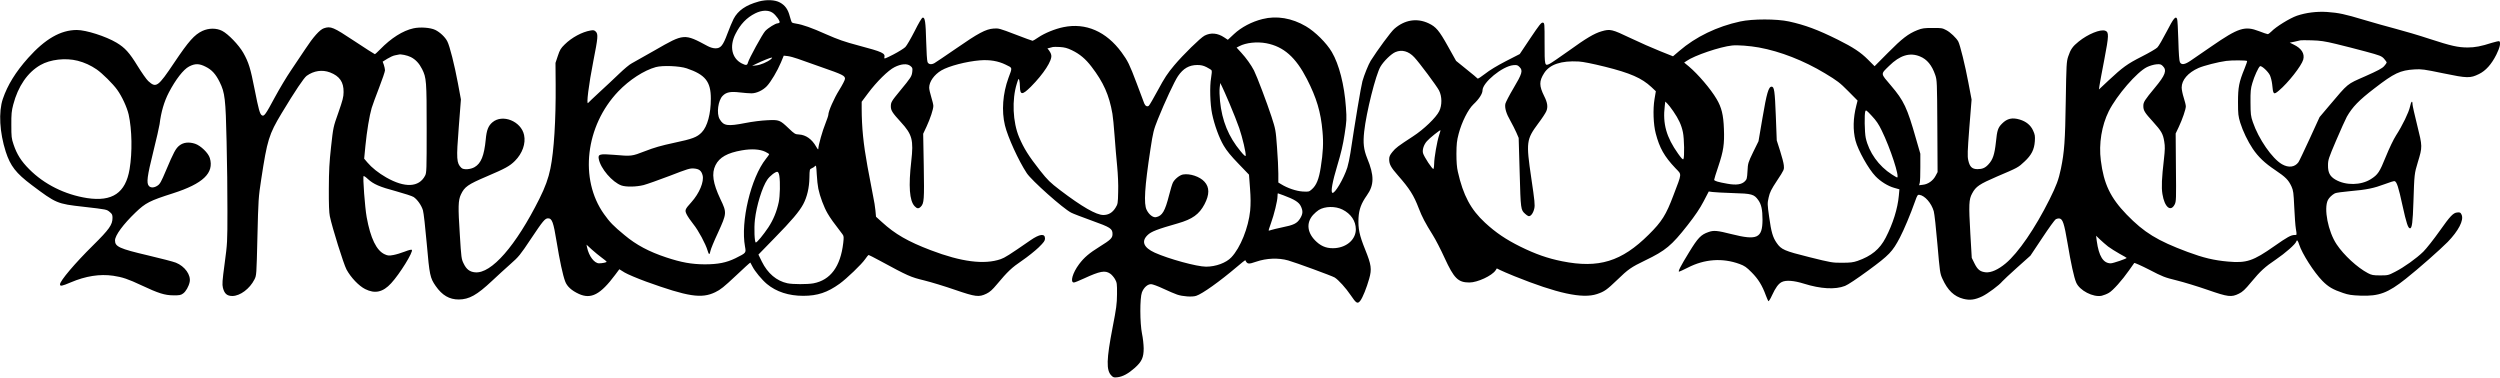 <?xml version="1.0" standalone="no"?>
<!DOCTYPE svg PUBLIC "-//W3C//DTD SVG 20010904//EN"
 "http://www.w3.org/TR/2001/REC-SVG-20010904/DTD/svg10.dtd">
<svg version="1.0" xmlns="http://www.w3.org/2000/svg"
 width="3000pt" height="453pt" viewBox="0 0 3000 453"
 preserveAspectRatio="xMidYMid meet">

<g transform="translate(0,453) scale(0.1,-0.1)"
fill="#000000" stroke="none">
<path d="M9103 4511 c-153 -42 -247 -107 -300 -208 -16 -32 -50 -111 -74 -177
-53 -143 -80 -176 -143 -176 -27 0 -61 10 -92 26 -284 153 -284 153 -635 -49
-129 -74 -254 -144 -278 -157 -25 -12 -92 -68 -150 -124 -58 -56 -164 -155
-236 -221 -71 -66 -133 -124 -137 -130 -25 -34 7 222 62 501 56 284 60 324 29
355 -17 17 -28 19 -62 13 -101 -17 -225 -83 -311 -168 -46 -45 -58 -64 -82
-137 l-28 -84 2 -260 c3 -426 -20 -797 -63 -1007 -24 -118 -63 -225 -132 -363
-283 -566 -577 -902 -772 -883 -64 6 -104 36 -137 105 -27 54 -29 69 -46 347
-22 335 -20 412 13 482 44 93 83 120 310 217 223 95 276 124 338 186 90 90
132 209 110 311 -35 165 -258 255 -379 153 -50 -42 -71 -94 -81 -207 -19 -194
-56 -286 -133 -331 -51 -30 -135 -35 -160 -9 -58 57 -61 104 -31 485 l26 336
-36 194 c-41 220 -98 446 -127 502 -25 51 -89 111 -145 138 -58 28 -181 37
-262 19 -127 -28 -268 -117 -401 -254 -30 -31 -58 -56 -62 -56 -4 0 -114 70
-245 157 -255 169 -284 181 -366 154 -50 -17 -128 -104 -225 -252 -45 -68
-122 -183 -171 -255 -50 -73 -136 -217 -192 -320 -112 -209 -130 -234 -156
-218 -25 15 -39 66 -88 314 -49 250 -71 322 -136 437 -53 93 -182 227 -254
263 -70 35 -159 34 -236 -1 -96 -45 -165 -123 -337 -379 -197 -294 -218 -309
-313 -223 -21 19 -79 102 -129 183 -97 158 -150 217 -252 278 -128 76 -365
152 -476 152 -194 0 -380 -107 -584 -335 -151 -169 -248 -327 -304 -492 -53
-157 -39 -402 35 -634 56 -171 122 -257 311 -399 294 -221 305 -226 619 -261
288 -33 281 -32 320 -65 26 -21 31 -33 31 -68 0 -83 -38 -137 -234 -331 -217
-214 -396 -426 -396 -467 0 -26 22 -22 128 23 181 77 349 103 510 80 109 -16
181 -40 342 -116 200 -94 278 -119 380 -119 73 -1 90 2 117 22 33 23 68 85 79
138 17 84 -58 189 -166 232 -30 12 -180 51 -333 87 -345 81 -397 105 -397 180
0 60 99 194 246 335 121 116 170 141 449 230 362 116 496 244 443 423 -18 61
-109 149 -177 172 -74 24 -141 17 -189 -22 -43 -34 -68 -80 -160 -298 -57
-135 -72 -163 -101 -182 -41 -28 -82 -29 -104 -5 -32 35 -21 116 52 410 38
152 72 302 76 332 18 147 54 270 111 380 81 155 175 277 243 312 71 37 121 37
199 -3 73 -36 121 -88 168 -184 63 -127 72 -203 83 -713 6 -248 11 -624 10
-835 0 -374 -1 -387 -33 -627 -29 -215 -31 -251 -21 -294 18 -71 50 -98 114
-98 93 1 208 87 264 198 25 49 25 50 36 512 11 449 12 470 46 693 72 471 92
536 244 789 164 272 268 426 301 450 87 62 187 76 280 41 115 -44 165 -116
163 -236 0 -59 -11 -98 -62 -245 -62 -175 -62 -175 -88 -410 -21 -190 -26
-286 -27 -505 -1 -183 3 -289 12 -330 29 -139 165 -573 200 -639 52 -96 148
-197 224 -235 117 -59 213 -38 312 70 102 110 269 380 248 401 -5 5 -38 -3
-84 -21 -41 -16 -103 -35 -136 -41 -55 -10 -67 -9 -105 8 -99 44 -171 192
-217 446 -21 114 -48 481 -37 493 4 3 27 -12 51 -35 67 -62 143 -95 339 -147
98 -27 193 -58 210 -69 46 -31 94 -100 112 -159 9 -29 29 -208 46 -401 33
-379 40 -411 107 -508 78 -112 164 -162 277 -162 125 1 218 53 399 223 62 58
161 149 220 201 101 89 117 108 248 305 144 216 168 244 204 245 49 0 65 -45
104 -285 36 -221 74 -399 102 -472 22 -60 77 -110 164 -150 147 -67 259 -8
436 229 l50 67 63 -39 c35 -21 151 -70 257 -109 505 -182 666 -207 830 -128
65 31 104 63 248 198 94 89 172 160 174 158 2 -2 13 -23 24 -45 30 -60 115
-162 175 -212 113 -94 262 -142 436 -142 171 0 290 40 436 145 86 62 265 234
306 294 19 28 38 51 43 51 4 0 65 -31 135 -69 339 -184 367 -196 531 -236 85
-21 252 -72 370 -113 248 -85 287 -90 378 -46 41 20 71 47 125 112 128 153
177 200 301 284 66 45 156 117 199 158 65 64 77 81 77 108 0 63 -64 55 -174
-21 -259 -179 -307 -209 -358 -227 -196 -68 -472 -33 -838 107 -274 104 -430
194 -586 337 l-72 65 -7 76 c-4 41 -15 114 -26 162 -10 49 -41 212 -69 364
-50 274 -69 469 -70 696 l0 82 77 103 c103 138 242 275 317 312 79 40 151 46
190 15 26 -21 28 -26 23 -72 -7 -54 -14 -66 -147 -227 -102 -124 -110 -137
-110 -187 0 -48 18 -77 120 -188 137 -149 154 -215 125 -470 -34 -299 -22
-473 40 -539 29 -31 48 -33 74 -7 40 40 43 85 36 490 l-7 386 40 85 c45 97 82
209 82 249 0 14 -11 62 -25 106 -14 44 -25 95 -25 113 0 72 60 156 146 207 90
53 302 108 464 121 118 9 218 -8 308 -52 84 -41 82 -29 33 -160 -68 -186 -84
-396 -42 -568 34 -141 163 -424 262 -574 57 -87 436 -425 533 -474 22 -12 133
-54 246 -95 226 -81 250 -96 250 -162 0 -47 -22 -69 -153 -150 -127 -79 -187
-130 -248 -211 -78 -104 -111 -220 -62 -220 9 0 64 22 122 49 191 88 251 99
312 58 19 -12 45 -43 59 -67 23 -42 25 -53 24 -180 -1 -118 -8 -168 -53 -400
-74 -383 -78 -514 -14 -577 22 -23 30 -25 74 -20 63 8 128 43 206 112 85 76
107 126 107 235 -1 47 -9 126 -20 175 -26 129 -27 429 -1 497 23 58 67 98 110
98 17 0 83 -24 146 -54 64 -30 139 -62 166 -71 66 -23 182 -31 229 -15 74 24
280 171 489 348 54 46 99 82 100 80 25 -49 37 -51 132 -18 122 42 265 48 382
15 89 -25 528 -186 559 -205 46 -29 134 -126 192 -212 67 -100 83 -109 116
-66 29 39 75 153 106 263 33 116 26 167 -48 350 -70 173 -86 251 -80 380 6
103 33 175 100 270 89 124 90 239 4 446 -42 104 -51 182 -36 319 25 230 139
686 196 781 39 66 130 154 179 174 77 33 158 11 226 -62 59 -62 269 -344 297
-398 37 -71 38 -179 2 -250 -37 -76 -186 -219 -315 -302 -182 -119 -205 -136
-246 -186 -31 -38 -39 -57 -39 -88 0 -60 20 -97 106 -195 139 -158 189 -237
249 -394 40 -104 78 -176 168 -320 33 -52 97 -176 142 -275 113 -246 162 -295
298 -295 96 0 271 81 314 146 l15 23 38 -19 c21 -11 99 -44 172 -74 514 -207
817 -273 991 -215 90 30 119 51 242 169 133 129 167 153 337 235 245 118 316
177 509 423 93 119 147 199 192 285 l62 119 45 -6 c25 -4 135 -9 245 -13 227
-6 254 -14 304 -84 37 -51 51 -115 51 -237 -1 -220 -64 -249 -370 -172 -174
44 -216 48 -279 25 -90 -31 -126 -69 -232 -242 -103 -168 -136 -233 -120 -233
5 0 52 22 104 48 202 104 417 119 622 44 59 -22 82 -37 145 -101 78 -78 127
-157 170 -276 13 -33 26 -64 30 -69 5 -4 25 27 44 70 43 93 77 139 116 159 50
26 146 19 267 -19 201 -63 375 -73 493 -27 34 13 142 85 280 186 252 185 289
224 379 395 49 94 127 279 182 435 25 71 31 80 51 77 65 -8 145 -99 173 -197
8 -27 28 -206 44 -397 29 -333 31 -350 60 -413 63 -139 139 -212 251 -241 79
-20 139 -12 227 30 66 32 205 135 240 179 10 12 90 87 178 166 l160 143 142
213 c78 118 151 219 163 225 12 6 31 10 43 8 40 -6 57 -58 98 -299 40 -240 77
-409 103 -469 40 -96 205 -181 307 -159 24 6 63 21 86 35 49 28 159 152 241
269 30 44 59 84 63 89 4 4 85 -32 181 -81 159 -83 185 -93 328 -128 85 -21
252 -72 370 -113 247 -86 286 -91 377 -46 43 21 73 48 147 138 113 136 165
183 297 272 112 76 234 183 244 215 9 26 19 15 35 -36 35 -109 177 -332 279
-436 71 -72 126 -104 248 -145 64 -22 102 -28 210 -32 221 -8 328 32 543 203
153 121 411 349 502 441 130 134 195 260 168 325 -13 29 -19 33 -55 29 -47 -5
-83 -43 -208 -220 -72 -102 -161 -214 -197 -250 -84 -82 -231 -187 -339 -242
-81 -42 -86 -43 -180 -43 -84 0 -102 4 -146 27 -126 66 -289 216 -375 345
-103 153 -157 430 -105 533 15 29 50 62 84 80 13 7 95 18 183 26 198 17 284
35 417 85 57 22 110 38 117 35 26 -10 46 -72 94 -293 47 -213 67 -273 90 -273
24 0 33 70 41 315 11 337 11 340 53 479 56 184 56 187 -8 444 -31 123 -56 236
-56 252 0 50 -17 33 -30 -30 -14 -68 -91 -227 -168 -346 -29 -45 -82 -155
-122 -254 -75 -186 -95 -216 -180 -270 -119 -75 -302 -78 -426 -5 -65 38 -89
85 -88 170 0 66 6 84 98 300 54 127 112 254 128 284 68 118 144 197 332 341
237 183 307 216 481 227 82 5 113 1 344 -47 289 -60 324 -60 428 -9 81 39 151
117 209 233 42 84 56 147 35 161 -5 3 -45 -6 -88 -19 -130 -42 -204 -56 -290
-56 -116 0 -198 18 -458 103 -126 42 -311 96 -410 122 -99 26 -270 74 -380
107 -229 69 -301 84 -440 94 -125 8 -252 -8 -362 -45 -86 -30 -253 -133 -307
-190 -17 -17 -36 -31 -43 -31 -8 0 -55 16 -106 36 -169 65 -245 41 -567 -181
-102 -70 -214 -147 -249 -171 -72 -50 -113 -57 -132 -21 -8 14 -15 105 -19
262 -4 132 -10 248 -15 258 -17 39 -42 9 -125 -152 -47 -91 -97 -177 -112
-191 -14 -15 -98 -64 -187 -109 -175 -89 -227 -127 -400 -288 l-114 -107 7 49
c4 28 30 168 58 312 55 288 56 326 11 344 -57 21 -208 -40 -319 -130 -72 -57
-98 -95 -126 -180 -20 -62 -22 -93 -29 -531 -7 -480 -17 -615 -58 -814 -28
-134 -54 -203 -137 -370 -174 -348 -375 -641 -526 -767 -90 -75 -175 -113
-239 -107 -67 7 -98 31 -136 108 l-32 65 -17 289 c-20 353 -18 413 22 485 44
83 87 111 297 202 252 107 256 109 331 180 84 78 117 144 124 244 4 63 1 80
-21 128 -29 65 -84 109 -160 132 -90 27 -152 13 -213 -49 -48 -48 -59 -79 -73
-221 -16 -148 -37 -212 -90 -268 -38 -42 -73 -57 -131 -57 -65 0 -94 28 -111
107 -11 48 -9 105 13 392 l27 336 -39 205 c-37 199 -99 451 -121 492 -23 42
-95 111 -144 136 -46 25 -59 27 -165 26 -100 0 -124 -3 -182 -26 -108 -43
-183 -100 -353 -272 l-160 -161 -81 81 c-86 86 -175 145 -359 237 -241 120
-395 177 -587 219 -148 32 -437 32 -585 0 -278 -60 -535 -184 -732 -354 l-75
-64 -155 62 c-86 34 -247 105 -358 158 -220 105 -241 110 -344 80 -87 -25
-185 -83 -394 -234 -108 -77 -212 -148 -231 -157 -58 -28 -59 -22 -59 250 0
240 0 242 -22 245 -18 3 -42 -28 -149 -187 l-127 -190 -166 -85 c-106 -55
-196 -109 -250 -152 -46 -36 -86 -62 -90 -57 -3 5 -63 55 -132 110 l-126 102
-99 177 c-105 188 -142 232 -231 274 -140 66 -288 42 -412 -67 -41 -36 -200
-252 -283 -383 -26 -42 -78 -170 -99 -245 -17 -60 -90 -500 -144 -860 -9 -60
-26 -139 -37 -175 -44 -137 -153 -321 -180 -304 -21 13 1 133 60 329 45 149
67 244 87 373 25 163 26 181 16 324 -19 270 -82 515 -169 663 -63 108 -200
244 -311 309 -168 99 -352 130 -521 87 -129 -32 -254 -98 -342 -180 l-74 -69
-44 29 c-78 52 -160 60 -235 21 -49 -25 -257 -229 -364 -356 -81 -96 -118
-153 -195 -296 -53 -98 -102 -183 -110 -189 -19 -16 -42 -4 -55 27 -5 15 -47
124 -91 242 -87 230 -106 268 -181 371 -184 251 -430 358 -697 303 -100 -20
-227 -72 -302 -123 -33 -23 -64 -41 -69 -41 -5 0 -98 34 -207 76 -188 72 -202
76 -261 71 -94 -7 -184 -55 -452 -241 -130 -89 -246 -168 -258 -174 -38 -21
-72 -15 -83 14 -6 14 -13 125 -16 247 -6 234 -14 290 -42 285 -11 -2 -48 -65
-97 -163 -45 -88 -94 -173 -111 -190 -16 -16 -81 -57 -143 -89 -98 -50 -113
-56 -109 -38 14 53 -19 68 -312 146 -166 44 -240 70 -386 134 -177 79 -279
115 -360 128 -23 3 -45 9 -50 13 -5 3 -17 38 -27 76 -21 81 -55 130 -117 164
-59 33 -160 38 -257 12z m168 -134 c39 -26 93 -102 84 -117 -3 -5 -14 -10 -23
-10 -26 0 -113 -54 -149 -92 -33 -35 -196 -333 -208 -380 -8 -33 -23 -35 -74
-9 -119 61 -150 205 -76 352 60 119 134 197 238 249 78 39 157 42 208 7z
m18764 -375 c94 -23 253 -63 355 -91 170 -46 188 -53 218 -85 17 -20 32 -40
32 -46 0 -5 -13 -25 -30 -43 -23 -27 -76 -55 -227 -122 -225 -99 -199 -78
-433 -354 l-115 -136 -119 -260 c-66 -143 -126 -270 -135 -282 -44 -60 -118
-69 -197 -24 -118 68 -281 303 -350 506 -25 73 -27 94 -28 235 -1 133 2 166
22 233 23 80 73 190 92 202 17 11 96 -61 119 -108 11 -24 23 -72 27 -108 11
-125 17 -130 81 -76 111 93 271 297 292 372 19 72 -21 135 -115 180 l-47 23
59 12 c32 7 64 14 69 16 6 2 66 2 135 0 104 -3 154 -10 295 -44z m-12839 9
c208 -40 353 -168 487 -429 116 -227 167 -396 187 -629 13 -136 7 -256 -21
-431 -22 -142 -52 -215 -106 -263 -35 -31 -38 -31 -112 -27 -76 5 -181 40
-258 88 l-33 20 0 107 c0 60 -7 203 -16 318 -15 205 -17 213 -66 365 -54 165
-175 485 -210 554 -34 66 -94 150 -154 215 l-55 60 33 17 c81 42 211 56 324
35z m5912 -51 c256 -47 536 -156 792 -310 149 -90 178 -112 279 -214 l112
-113 -15 -59 c-39 -151 -42 -296 -10 -421 30 -116 157 -343 240 -428 60 -63
151 -119 224 -139 l63 -18 -7 -76 c-14 -155 -70 -335 -158 -505 -71 -138 -172
-220 -338 -278 -53 -18 -87 -22 -185 -22 -115 -1 -131 2 -392 67 -301 75 -338
91 -393 171 -47 68 -65 131 -90 311 -22 155 -22 163 -6 235 14 62 30 95 102
204 84 127 85 131 80 180 -2 28 -23 106 -45 175 l-40 125 -11 290 c-12 307
-19 355 -51 355 -36 0 -59 -79 -109 -374 l-48 -281 -64 -130 c-61 -127 -63
-133 -68 -228 -5 -88 -8 -100 -32 -123 -38 -38 -103 -48 -208 -29 -115 20
-160 34 -160 48 0 7 22 79 50 161 62 185 74 267 67 449 -6 168 -28 258 -88
359 -71 121 -223 298 -331 389 l-58 48 28 19 c93 66 403 171 547 186 68 7 211
-4 323 -24z m-8245 -33 c94 -45 164 -104 235 -197 144 -188 212 -340 251 -565
6 -33 18 -152 26 -265 8 -113 22 -277 31 -366 9 -95 15 -220 12 -306 -3 -141
-4 -146 -33 -193 -36 -57 -83 -85 -145 -85 -85 0 -257 99 -520 299 -120 92
-146 117 -239 234 -138 176 -194 265 -251 399 -77 181 -89 452 -28 645 18 59
22 65 29 43 4 -14 8 -50 8 -80 2 -103 28 -103 131 -1 153 154 259 317 245 380
-3 17 -15 41 -26 55 l-20 25 28 7 c15 3 33 8 38 10 6 2 43 2 83 0 58 -4 89
-12 145 -39z m-7933 -82 c57 -29 101 -76 135 -144 52 -104 55 -141 55 -714 0
-499 -1 -530 -19 -565 -73 -141 -243 -149 -467 -21 -91 52 -174 118 -226 180
l-38 45 15 155 c17 173 48 361 75 453 10 33 50 143 89 243 39 100 71 195 71
210 -1 15 -7 45 -14 65 l-14 38 56 35 c31 19 72 38 92 41 19 3 40 7 45 9 22 8
103 -9 145 -30z m18109 8 c85 -34 144 -106 184 -223 21 -63 22 -80 25 -615 l3
-550 -24 -45 c-30 -58 -91 -101 -151 -107 l-47 -6 8 29 c4 16 8 101 7 189 l0
160 -52 180 c-106 373 -145 456 -301 639 -127 149 -126 133 -22 235 130 128
248 164 370 114z m-13467 -28 c40 -15 173 -61 294 -104 245 -85 274 -100 274
-136 0 -14 -31 -74 -69 -135 -63 -101 -131 -255 -131 -298 0 -10 -16 -56 -34
-102 -36 -87 -86 -265 -86 -304 0 -15 -7 -9 -26 24 -51 90 -123 141 -205 146
-47 2 -55 7 -124 73 -107 102 -115 105 -259 98 -70 -3 -180 -17 -261 -33 -215
-42 -262 -35 -309 46 -40 68 -19 225 36 280 43 44 94 54 204 41 51 -6 114 -11
141 -11 61 0 136 35 185 86 49 52 126 182 169 284 l34 82 47 -5 c26 -3 80 -18
120 -32z m-322 -6 c-42 -34 -124 -69 -176 -74 l-49 -5 45 22 c75 36 174 77
190 77 10 0 6 -6 -10 -20z m-8318 -18 c82 -21 156 -55 228 -104 68 -47 197
-175 246 -244 58 -80 118 -211 138 -298 40 -182 45 -451 11 -655 -48 -285
-207 -393 -510 -347 -265 41 -515 165 -695 347 -96 96 -148 179 -187 295 -25
73 -27 94 -27 235 -1 131 3 169 23 245 57 219 172 387 327 475 117 67 300 88
446 51z m26033 -3 c3 -2 -11 -43 -30 -90 -67 -163 -79 -225 -79 -403 0 -146 3
-168 27 -248 31 -99 90 -223 150 -312 66 -98 145 -173 268 -255 128 -86 160
-119 197 -198 22 -49 25 -74 33 -249 5 -107 13 -222 19 -256 13 -81 14 -77
-15 -77 -43 0 -88 -25 -242 -133 -255 -179 -334 -206 -556 -186 -170 15 -296
45 -487 116 -364 136 -520 232 -731 449 -195 202 -274 368 -309 648 -26 201
10 420 95 591 96 191 338 471 459 530 33 16 81 30 112 33 46 4 56 1 78 -21 51
-51 31 -108 -95 -259 -125 -151 -139 -173 -139 -220 0 -54 16 -80 115 -188
102 -113 121 -145 136 -239 10 -58 9 -97 -4 -213 -26 -224 -31 -335 -18 -416
25 -158 99 -221 148 -124 17 35 18 64 14 444 l-3 406 37 78 c44 93 85 213 85
248 0 14 -11 60 -25 103 -14 43 -25 98 -25 122 0 91 76 179 202 235 64 28 235
72 333 85 67 9 241 8 250 -1z m-7708 -68 c308 -77 444 -137 560 -245 l53 -50
-16 -95 c-20 -121 -14 -303 15 -412 45 -173 103 -276 236 -416 78 -83 81 -49
-24 -326 -88 -234 -139 -316 -296 -471 -326 -324 -600 -408 -1040 -320 -175
35 -319 86 -500 175 -175 87 -295 168 -424 287 -172 159 -263 328 -327 613
-12 52 -17 118 -17 215 1 118 5 156 27 240 37 141 113 292 177 353 67 62 109
128 109 167 0 95 238 290 369 303 44 4 53 1 76 -23 42 -41 31 -79 -74 -255
-50 -84 -93 -168 -97 -186 -9 -50 11 -118 61 -204 23 -41 55 -104 71 -140 l28
-65 12 -416 c12 -443 13 -448 66 -495 12 -12 30 -24 39 -27 25 -8 57 32 70 89
10 44 6 86 -36 370 -63 429 -59 460 84 653 45 59 88 125 97 147 21 50 14 102
-25 179 -62 125 -63 181 -1 278 66 104 204 151 415 139 52 -3 162 -25 312 -62z
m-4780 -5 c28 -15 56 -31 61 -38 6 -8 4 -40 -5 -92 -18 -100 -12 -316 12 -430
28 -135 85 -291 139 -382 36 -62 87 -124 178 -218 l126 -131 12 -161 c9 -119
9 -190 2 -271 -21 -205 -117 -445 -226 -560 -62 -66 -186 -112 -303 -112 -111
0 -449 93 -616 168 -134 61 -164 136 -86 211 42 42 118 71 364 141 174 50 255
108 319 229 61 116 61 204 0 270 -55 62 -176 102 -259 87 -40 -8 -99 -55 -120
-97 -8 -15 -29 -83 -46 -151 -49 -193 -82 -249 -157 -264 -35 -7 -84 30 -112
87 -37 72 -24 275 45 727 32 210 38 232 90 363 80 199 199 455 241 516 63 92
133 132 230 133 45 0 73 -6 111 -25z m-6237 -15 c224 -76 290 -159 290 -364 0
-181 -41 -334 -109 -404 -57 -59 -111 -79 -333 -126 -154 -33 -238 -57 -348
-100 -161 -62 -160 -62 -372 -44 -171 14 -194 8 -183 -49 21 -115 163 -280
273 -319 55 -19 177 -17 265 5 41 11 183 61 314 111 214 83 243 92 290 88 63
-5 89 -26 104 -81 20 -76 -38 -216 -135 -324 -77 -85 -81 -95 -56 -146 11 -23
47 -76 80 -117 61 -75 148 -238 171 -317 15 -53 25 -54 34 -5 3 20 44 120 91
220 106 233 107 239 29 402 -91 193 -108 309 -59 408 47 94 142 148 317 178
116 20 215 14 280 -17 26 -13 47 -26 47 -30 0 -3 -17 -28 -39 -55 -181 -228
-306 -754 -251 -1053 14 -77 15 -75 -115 -140 -109 -53 -209 -73 -370 -73
-157 1 -279 23 -460 83 -208 69 -360 150 -500 267 -134 110 -179 157 -247 253
-298 418 -223 1059 171 1472 133 139 309 253 451 292 82 22 284 14 370 -15z
m6517 -429 c41 -96 92 -226 114 -289 39 -115 83 -301 77 -331 -2 -11 -23 7
-61 54 -145 174 -223 365 -247 603 -6 58 -8 130 -4 160 l7 56 20 -40 c11 -21
53 -117 94 -213z m5323 -87 c64 -93 97 -164 115 -251 16 -74 20 -300 6 -322
-6 -10 -23 7 -64 65 -141 198 -186 359 -160 572 l6 53 23 -22 c13 -12 47 -55
74 -95z m2500 -229 c105 -214 219 -565 185 -565 -3 0 -31 16 -62 36 -159 101
-276 266 -314 439 -14 66 -18 288 -5 320 7 18 15 12 77 -55 53 -56 83 -100
119 -175z m-5311 -58 c-24 -72 -59 -272 -59 -340 0 -29 -4 -57 -8 -64 -9 -14
-115 147 -126 190 -10 41 10 102 47 143 30 35 157 137 163 131 1 -1 -6 -28
-17 -60z m-7449 -642 c19 -93 68 -223 111 -296 33 -57 74 -114 178 -249 17
-23 18 -33 10 -105 -33 -284 -153 -446 -358 -485 -72 -13 -247 -13 -313 1
-129 28 -236 118 -306 260 l-41 84 190 195 c210 214 301 322 348 410 46 86 72
197 74 317 2 101 2 103 29 114 15 6 33 18 40 27 11 13 14 -4 19 -99 3 -63 12
-141 19 -174z m-468 155 c12 -79 8 -243 -7 -315 -24 -113 -64 -211 -125 -304
-59 -88 -135 -181 -150 -181 -16 0 -23 171 -11 274 19 169 88 392 148 479 32
47 100 99 122 95 10 -2 18 -19 23 -48z m6050 -234 c132 -49 184 -82 207 -129
29 -59 26 -95 -9 -151 -37 -58 -76 -77 -217 -105 -56 -12 -114 -26 -129 -31
-15 -6 -28 -9 -30 -7 -2 2 10 41 27 87 38 104 79 272 79 323 0 20 2 37 5 37 2
0 33 -11 67 -24z m708 -171 c102 -51 159 -137 160 -236 0 -118 -101 -212 -242
-226 -92 -8 -162 14 -227 73 -115 103 -131 228 -44 325 19 21 50 48 68 59 74
46 200 48 285 5z m9188 -444 c30 -22 91 -61 138 -87 46 -25 84 -47 84 -49 0
-9 -163 -65 -191 -65 -90 0 -143 86 -168 268 l-8 63 46 -44 c25 -24 70 -63 99
-86z m-18076 -134 c32 -23 58 -45 58 -48 0 -8 -53 -19 -91 -19 -57 0 -122 86
-144 189 l-7 35 63 -58 c35 -32 90 -76 121 -99z"/>
</g>
</svg>
